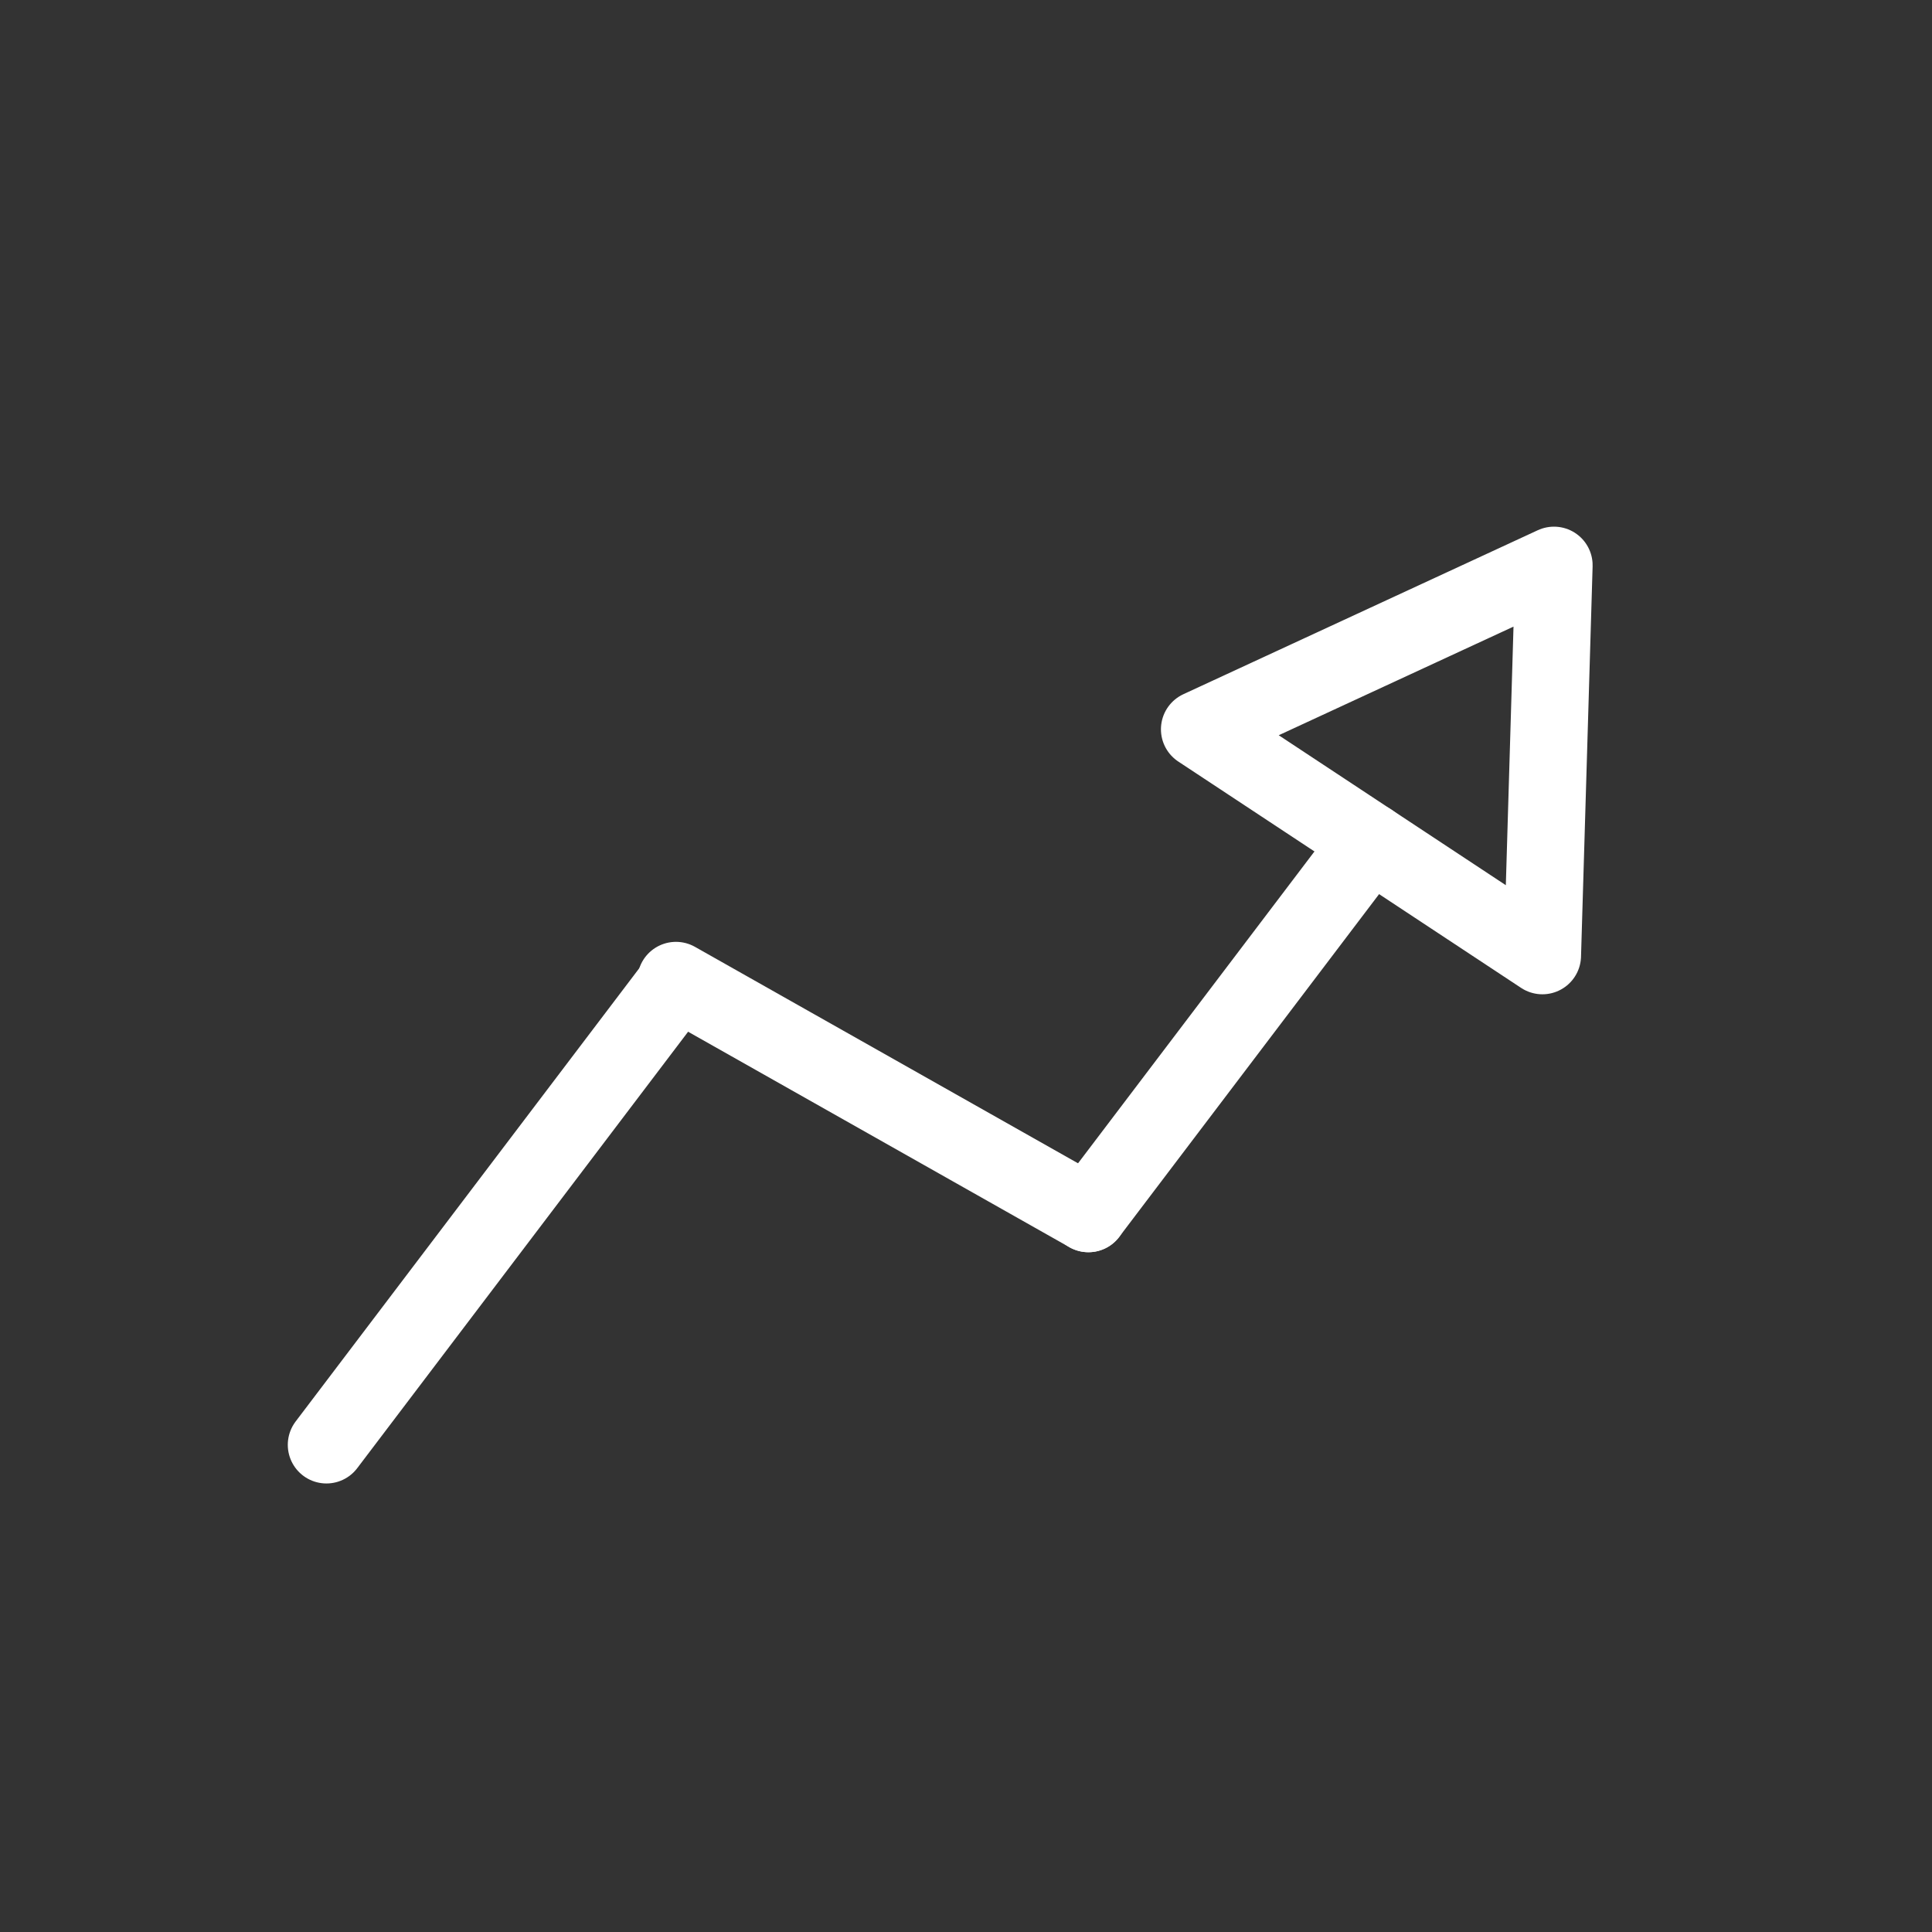 <?xml version="1.0" encoding="UTF-8"?>
<svg id="Layer_1" data-name="Layer 1" xmlns="http://www.w3.org/2000/svg" viewBox="0 0 500 500">
  <rect x="0" y="0" width="500" height="500" fill="#333333" stroke="none"/>
  <defs>
    <style>
      .cls-1 {
        stroke-linejoin: round;
      }

      .cls-1, .cls-2 {
        stroke: #fff;
        stroke-linecap: round;
      }

      .cls-1, .cls-2, .cls-3 {
        fill: none;
        stroke-width: 20px;
      }

      .cls-2, .cls-3 {
        stroke-miterlimit: 10;
      }

      .cls-3 {
        stroke: #39b54a;
      }
    </style>
  </defs>
  <rect class="cls-3" x="-3135.44" y="-1498.53" width="5338.4" height="7300.92"/>
  <g>
    <line class="cls-2" x1="84.48" y1="373.92" x2="175.23" y2="254.22"/>
    <line class="cls-2" x1="281.68" y1="314.07" x2="354.6" y2="217.89"/>
    <line class="cls-2" x1="174.94" y1="253.75" x2="281.69" y2="314.07"/>
    <polygon class="cls-1" points="402.17 146.3 399.17 247.32 310.45 188.74 402.17 146.3"/>
  </g>
</svg>